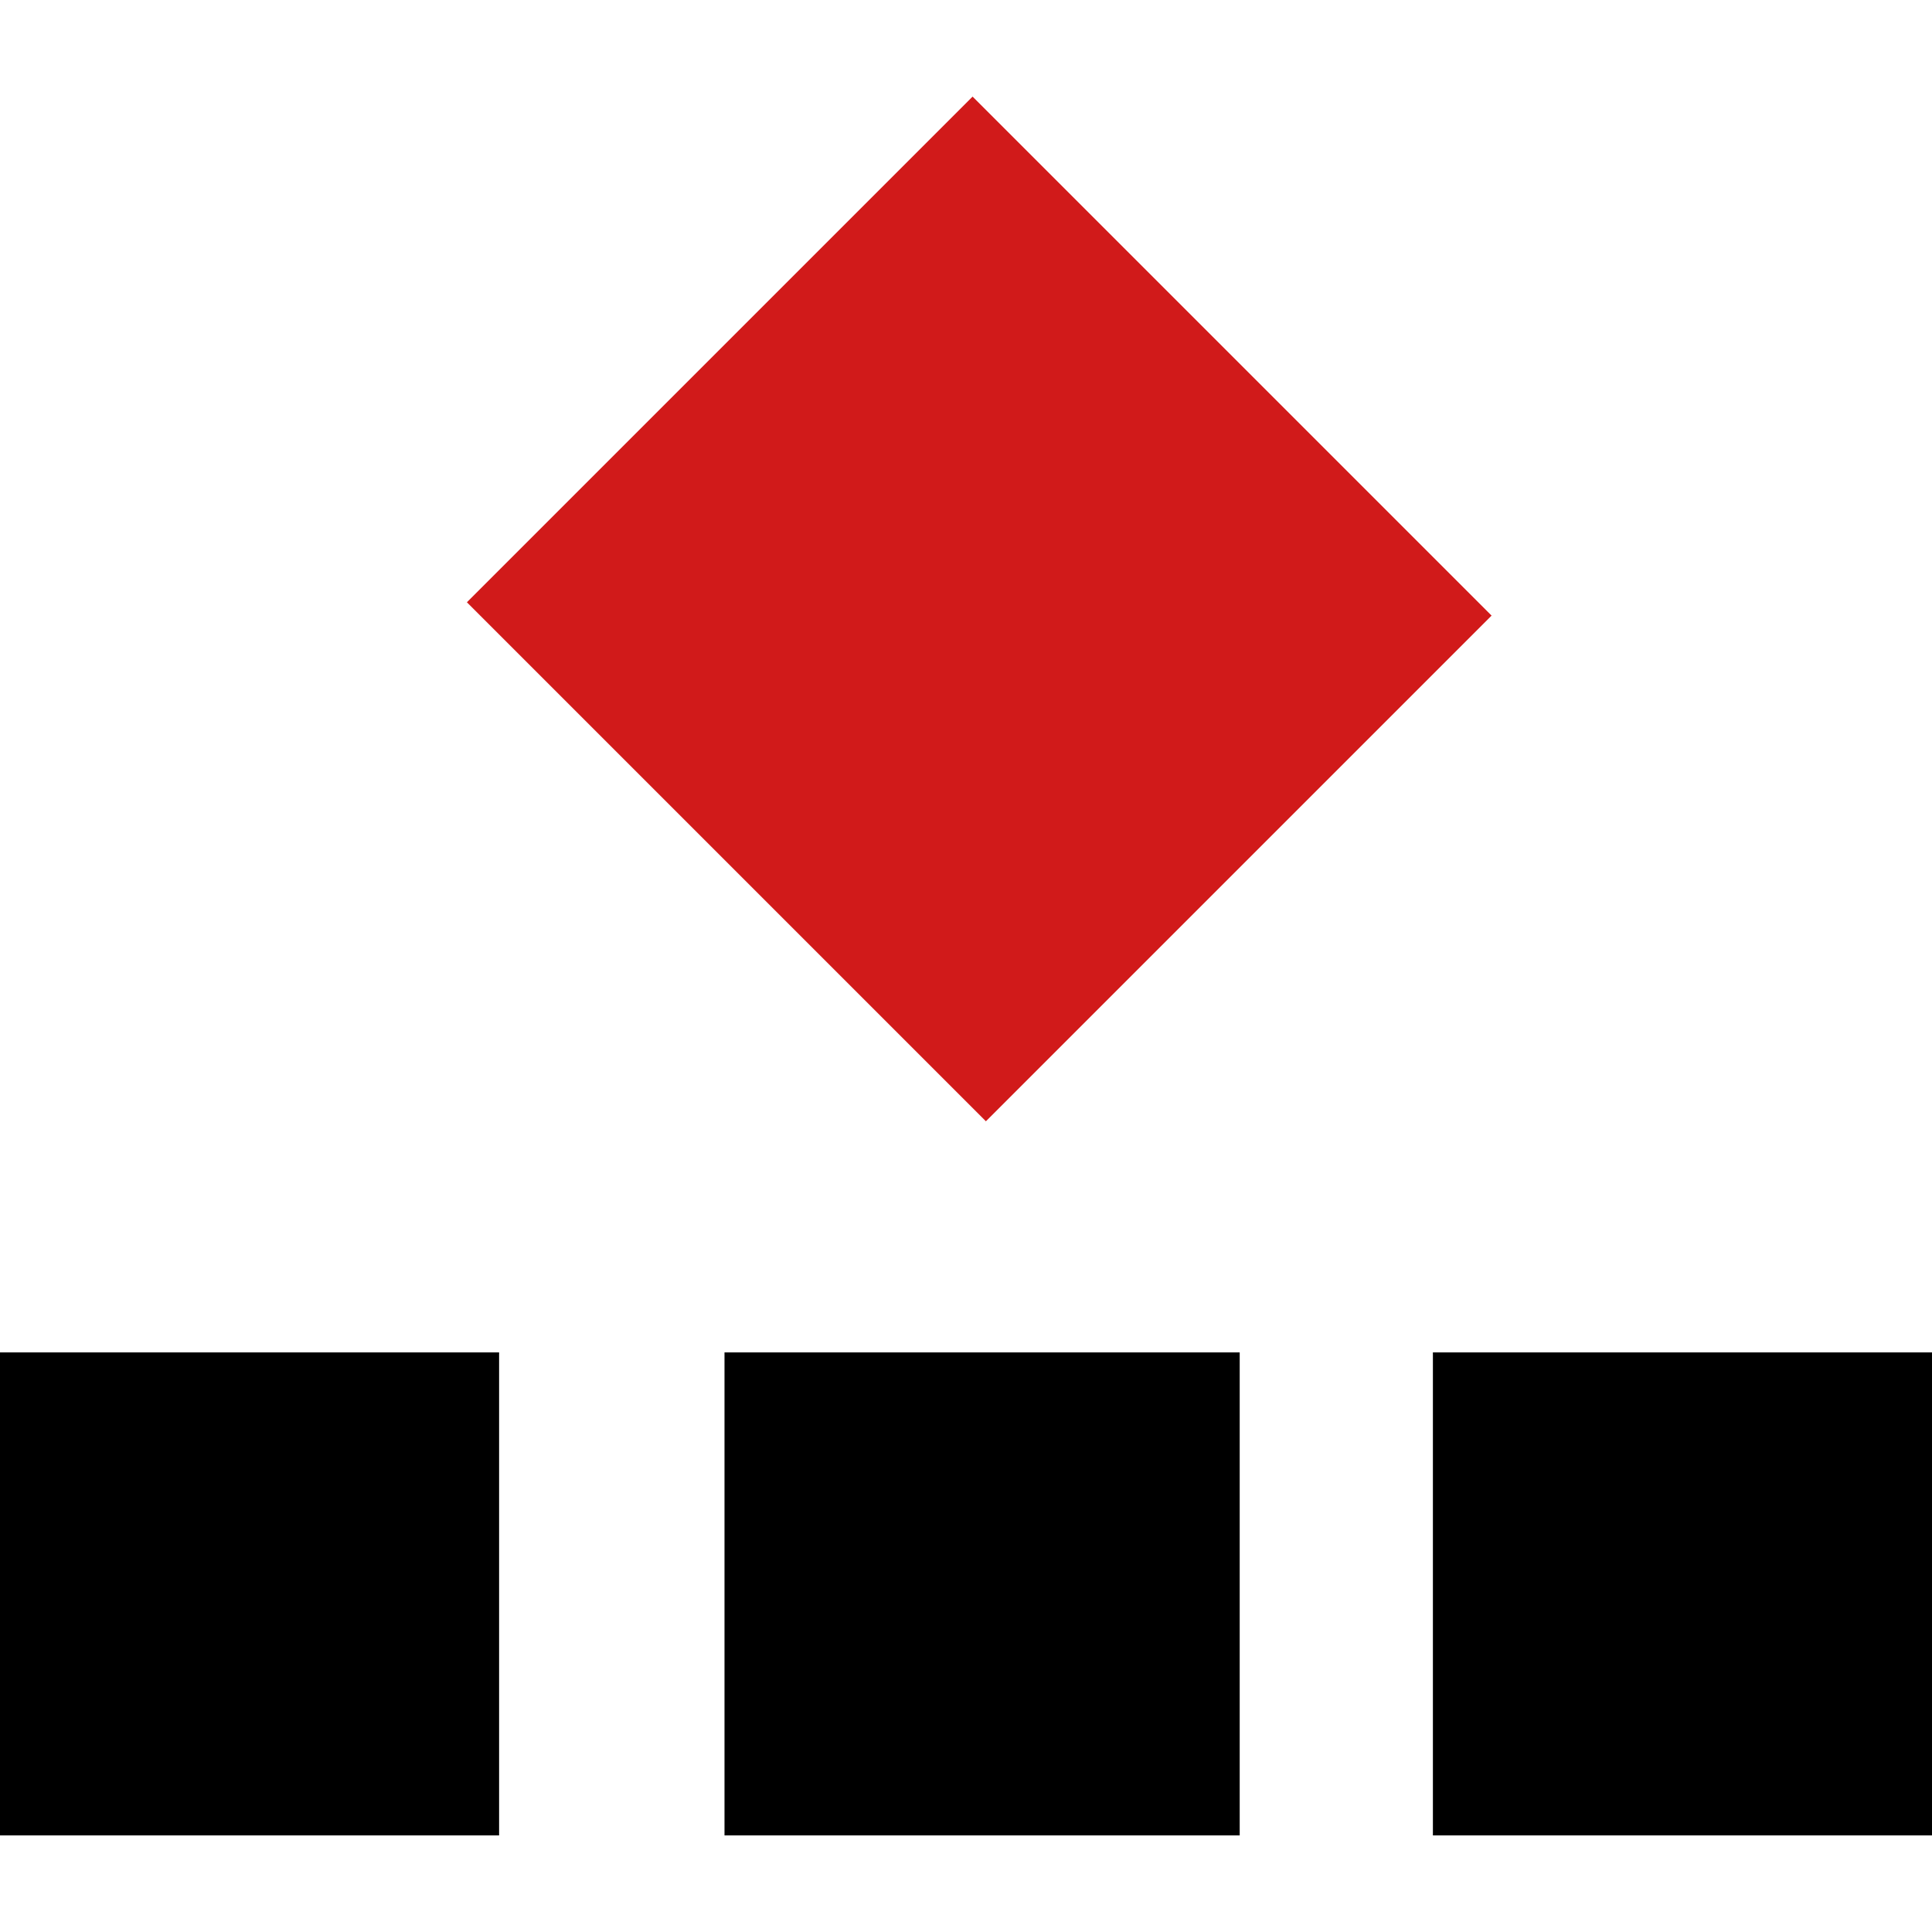 <svg width="120" height="120" viewBox="0 0 120 120" fill="none" xmlns="http://www.w3.org/2000/svg">
<path d="M120 84L120 114L89 114L89 84L120 84Z" fill="black"/>
<rect x="77" y="84" width="30" height="32" transform="rotate(90 77 84)" fill="black"/>
<rect x="31" y="84" width="30" height="31" transform="rotate(90 31 84)" fill="black"/>
<rect x="29" y="37.409" width="44.419" height="45.588" transform="rotate(-45 29 37.409)" fill="#D11A1A"/>
</svg>
